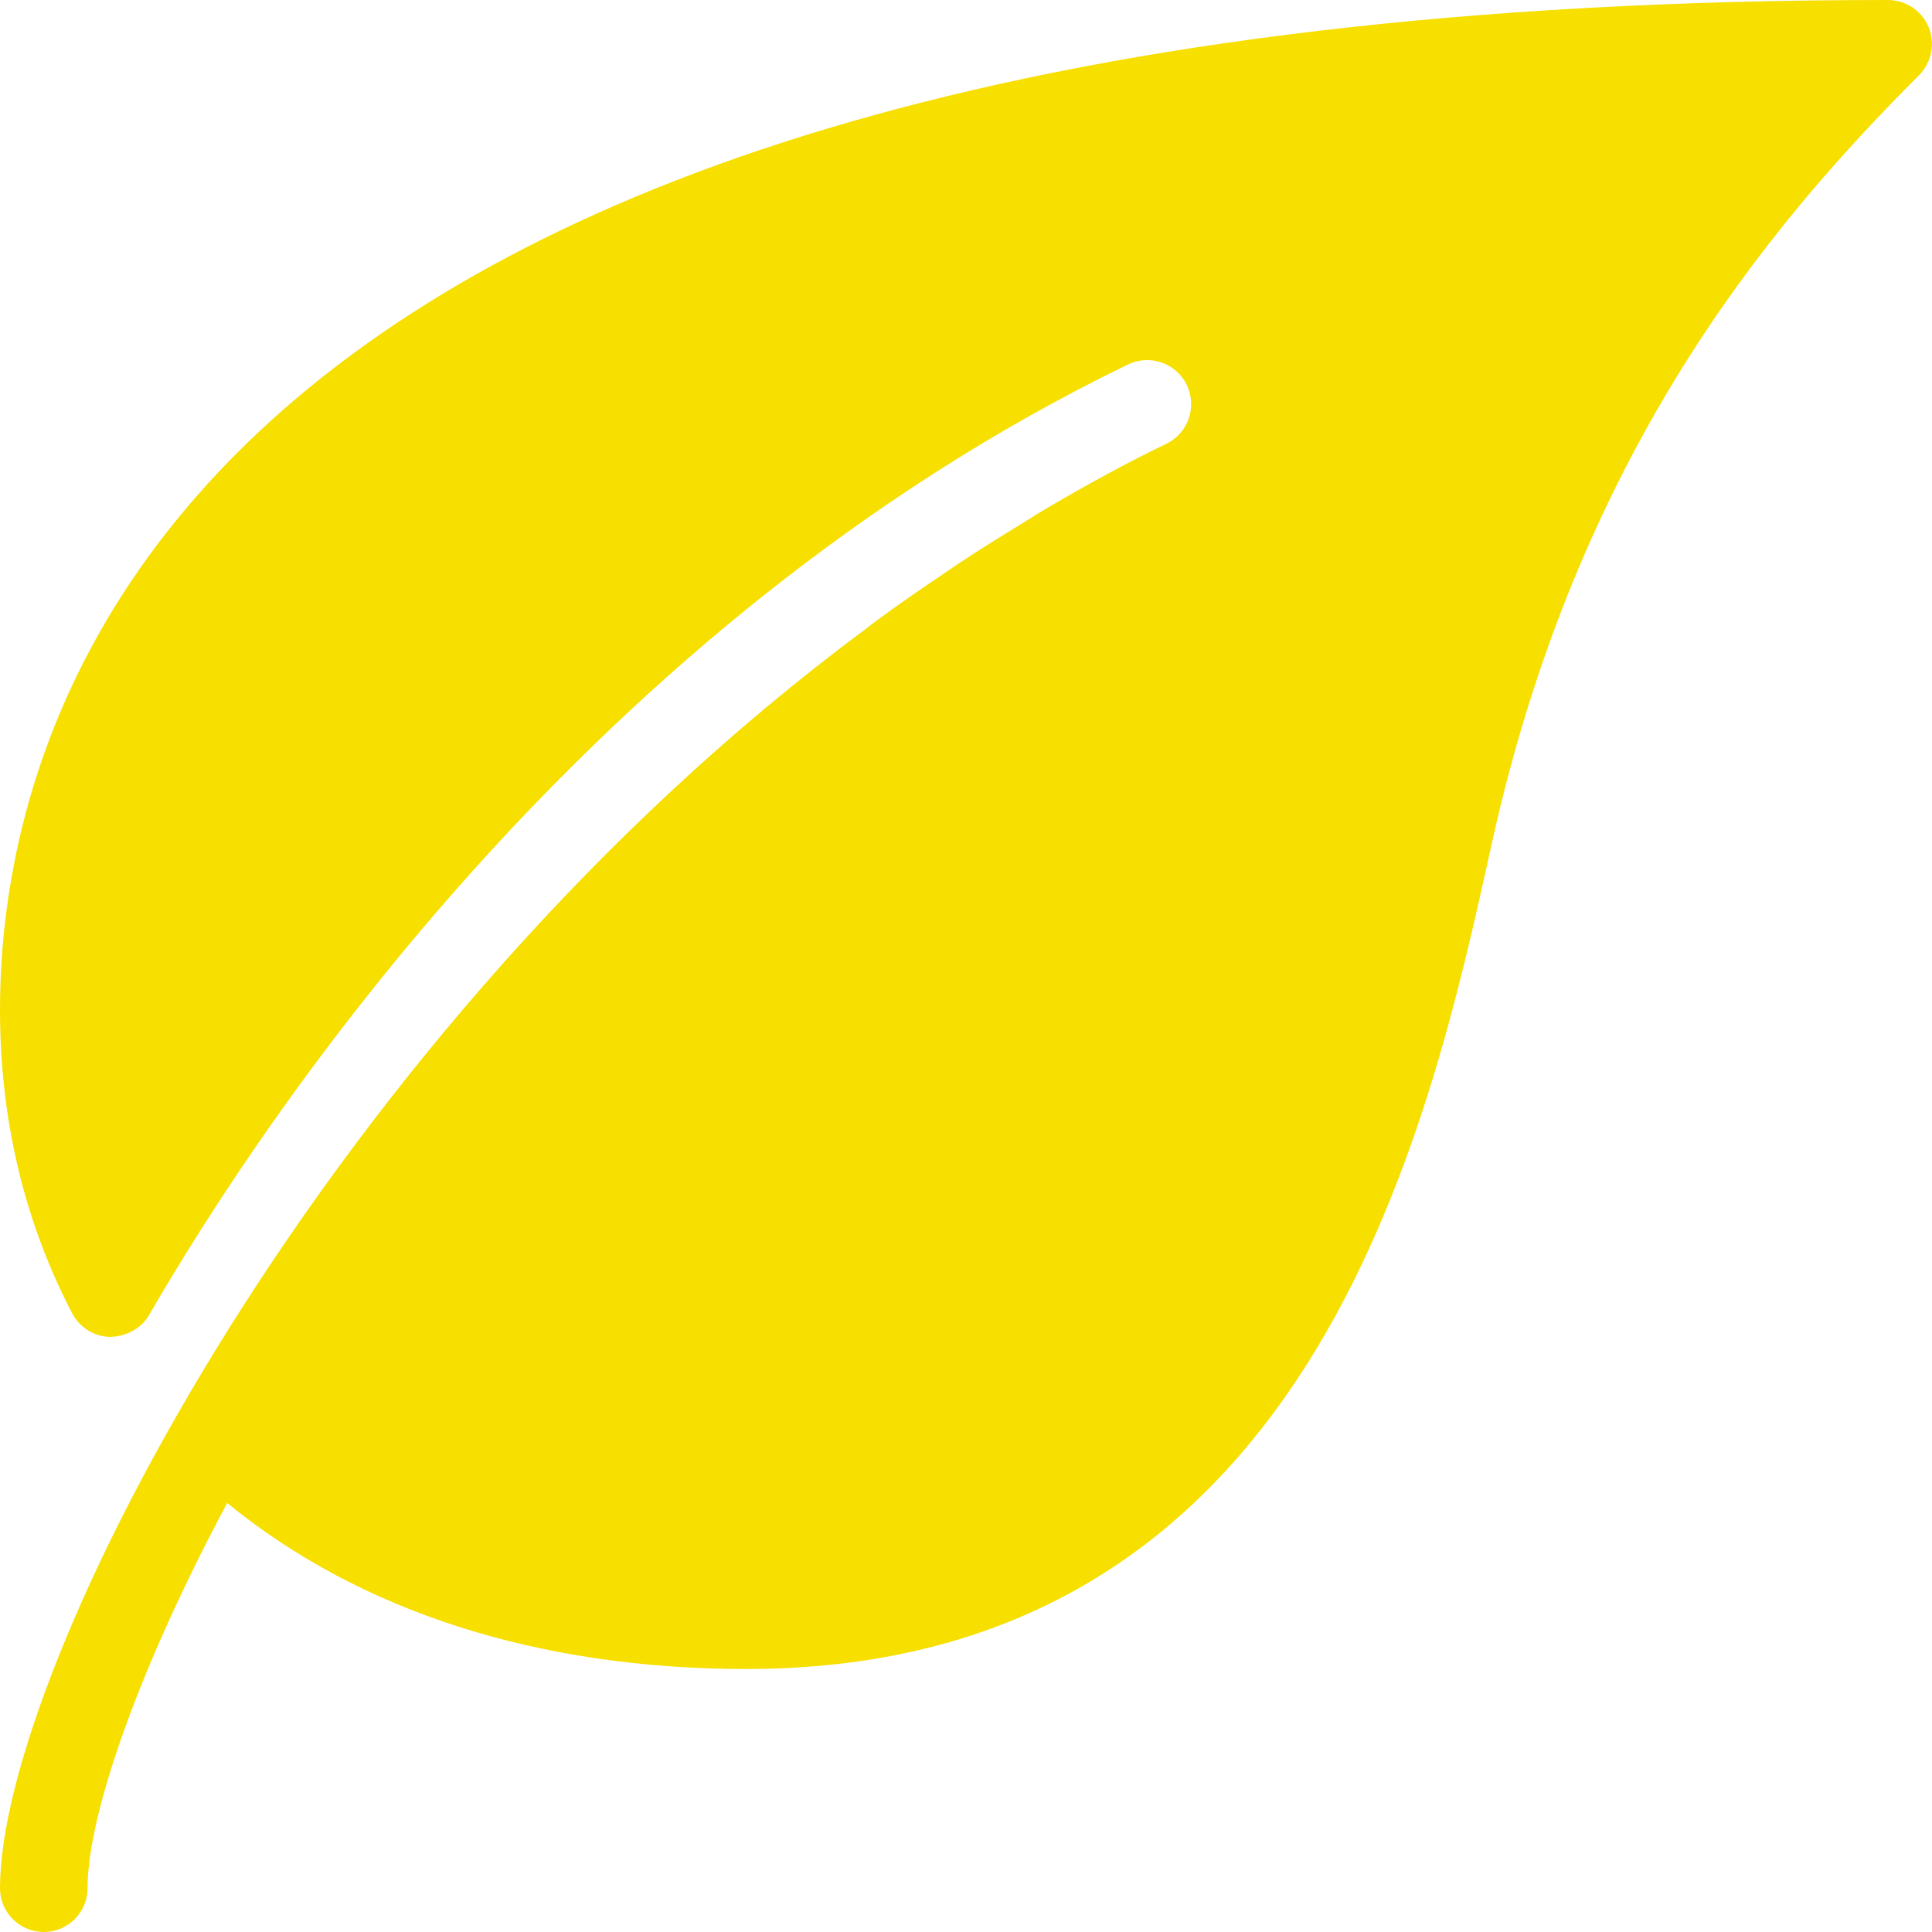 <?xml version="1.0" encoding="utf-8"?>
<!-- Generator: Adobe Illustrator 22.0.1, SVG Export Plug-In . SVG Version: 6.00 Build 0)  -->
<svg version="1.1" id="Layer_1" xmlns="http://www.w3.org/2000/svg" xmlns:xlink="http://www.w3.org/1999/xlink" x="0px" y="0px"
	 viewBox="0 0 512 512" style="enable-background:new 0 0 512 512;" xml:space="preserve">
<style type="text/css">
	.st0{fill:#F7DF00;}
</style>
<g>
	<g>
		<g>
			<path class="st0" d="M511.1,7.2c-1.8-4.4-6.1-7.2-10.8-7.2C48.8,0,0,187.2,0,267.6c0,29,6.4,56,19.1,80.4c2,3.8,5.8,6.2,10.1,6.3
				c4-0.1,8.2-2.1,10.3-5.8C70,295.8,156.3,165.7,298.9,96.6c5.8-2.8,12.8-0.4,15.6,5.4c2.8,5.8,0.4,12.8-5.4,15.6
				c-10.8,5.2-21.1,10.9-31.2,16.8c-3.9,2.3-7.6,4.7-11.4,7c-5.7,3.5-11.3,7.1-16.8,10.9c-5.5,3.7-10.9,7.4-16.2,11.3
				c-1.7,1.2-3.2,2.4-4.9,3.7C86.7,272.9,0,441.6,0,500.4c0,6.4,5.2,11.6,11.6,11.6s11.6-5.2,11.6-11.6c0-18.8,12.8-56.8,37-102.1
				c35.1,28.7,82.3,44,137.6,44c149.4,0,180.7-142.2,197.5-218.6C418,120.8,467.8,60.7,508.6,19.9C511.9,16.5,512.9,11.5,511.1,7.2z
				"/>
		</g>
	</g>
</g>
</svg>

